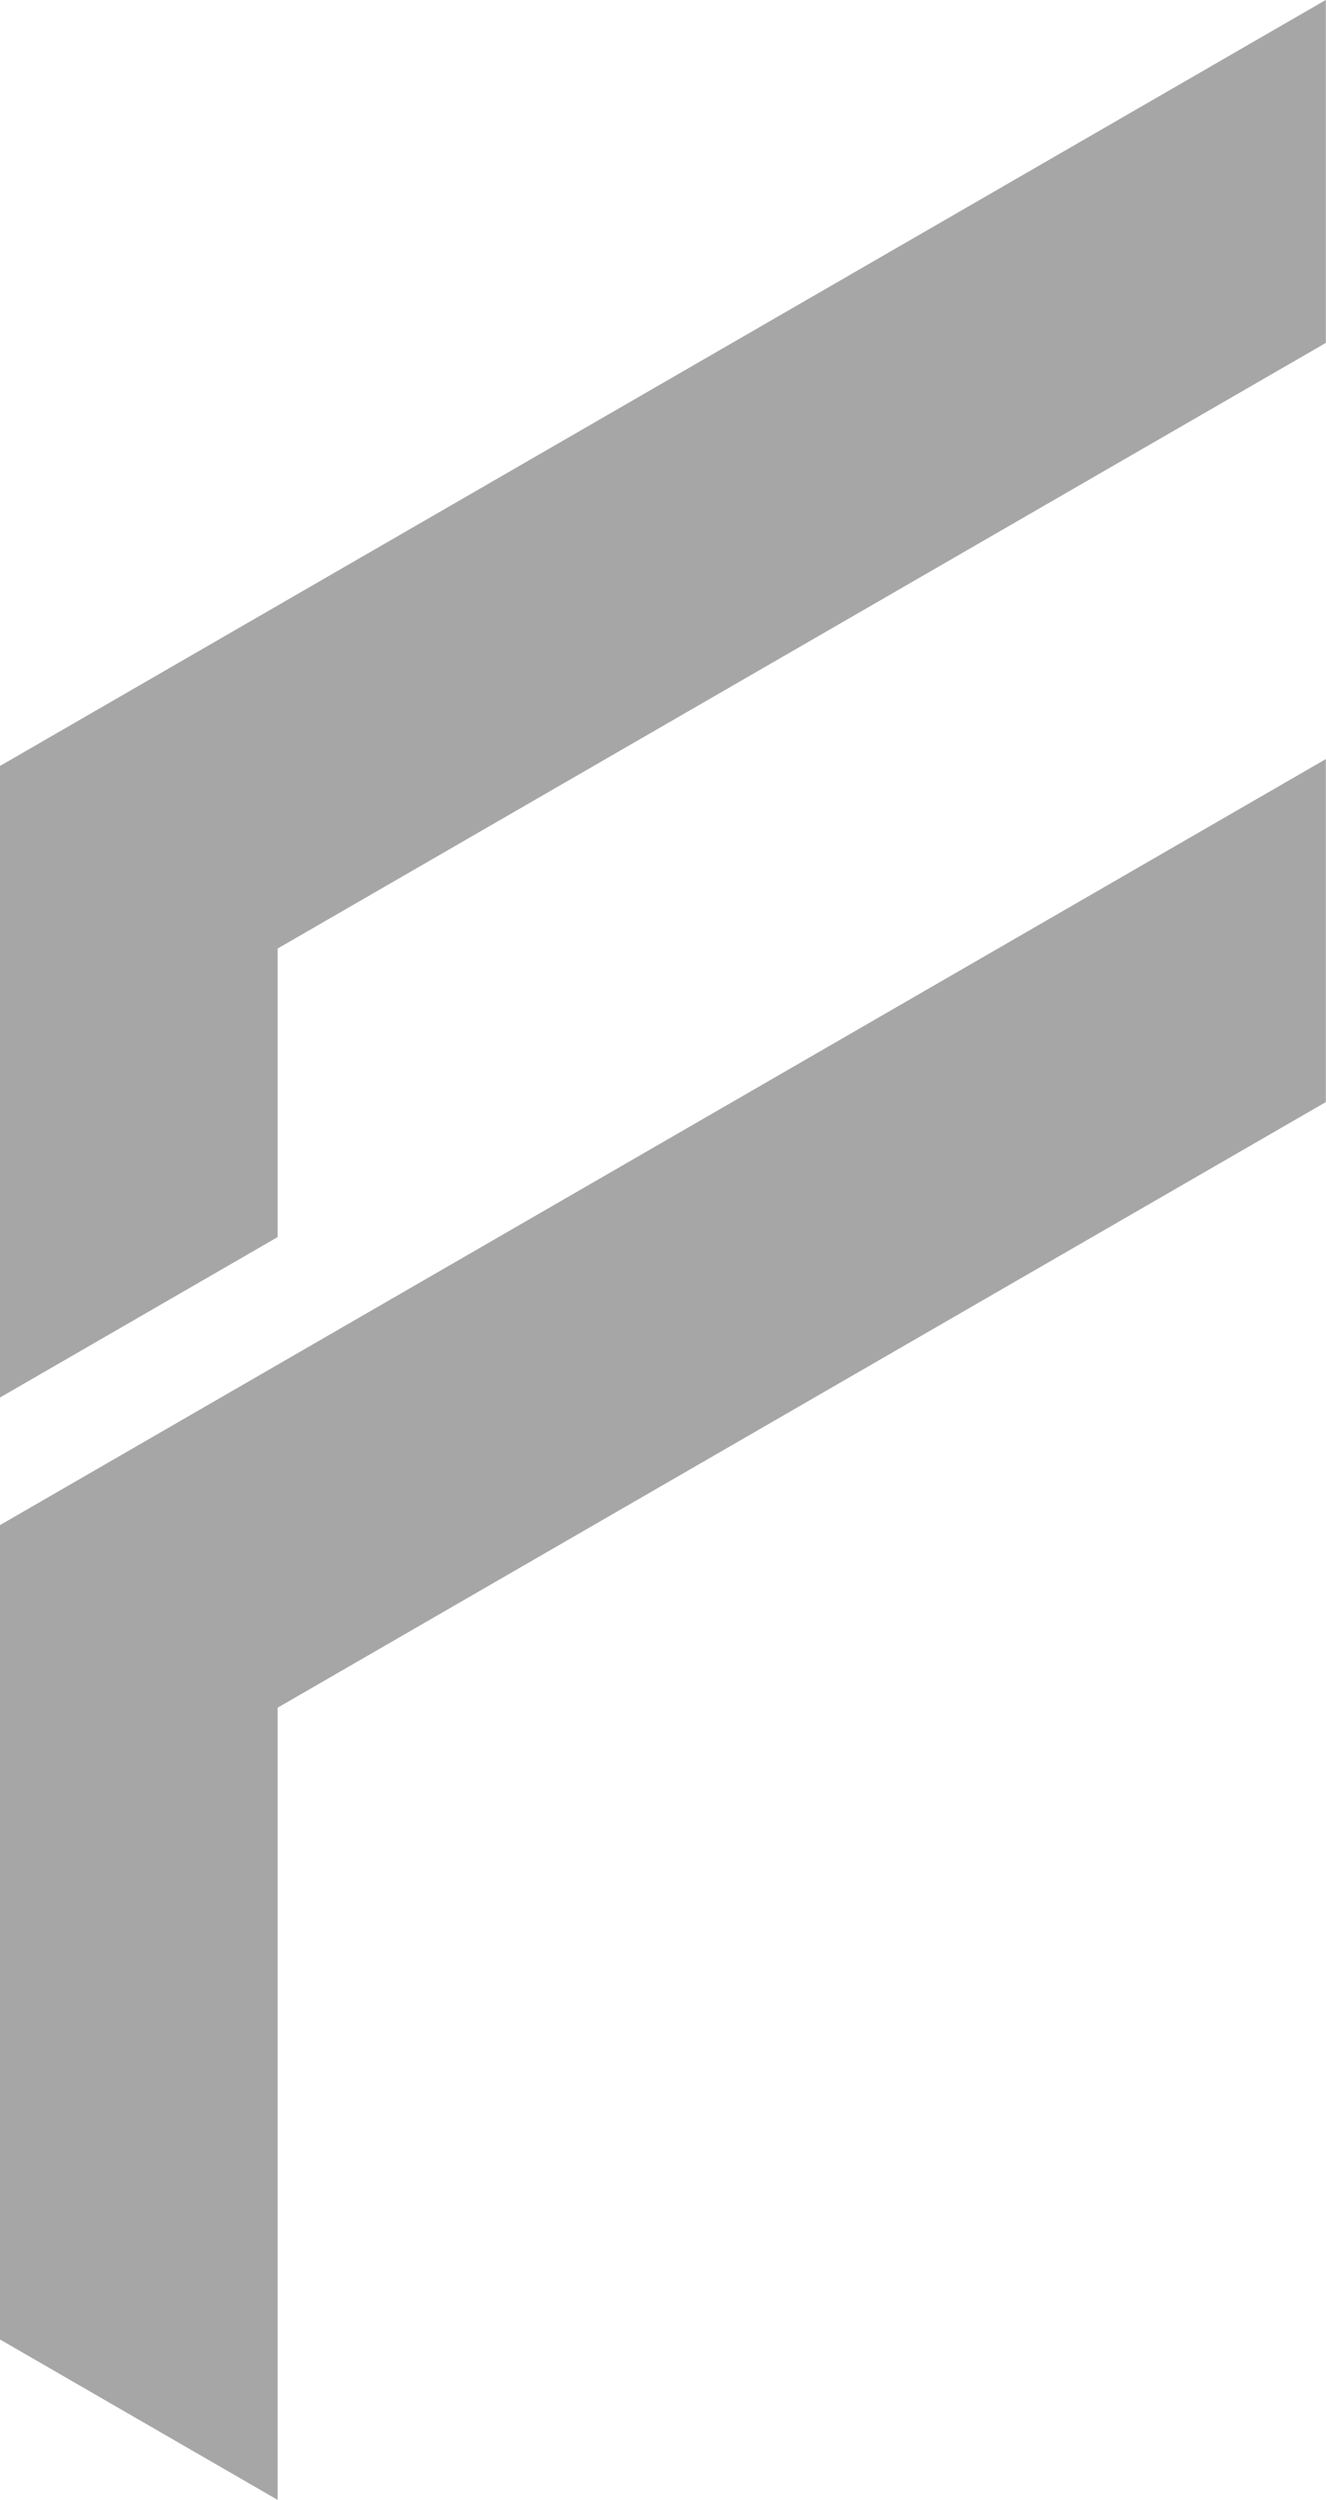 <?xml version="1.0" encoding="UTF-8" standalone="no"?><svg xmlns="http://www.w3.org/2000/svg" xmlns:xlink="http://www.w3.org/1999/xlink" fill="#000000" height="911.7" preserveAspectRatio="xMidYMid meet" version="1" viewBox="758.1 544.2 483.9 911.7" width="483.9" zoomAndPan="magnify"><g><g id="change1_1"><path d="M 1241.941 821.012 L 758.059 1100.379 L 758.059 1397.309 L 859.418 1455.828 L 859.418 1166.941 L 1241.941 946.09 L 1241.941 821.012" fill="#a6a6a6"/></g><g id="change2_1"><path d="M 758.059 823.539 L 758.059 1053.852 L 859.418 995.328 L 859.418 890.102 L 1241.941 669.25 L 1241.941 544.172 L 758.059 823.539" fill="#a6a6a6"/></g></g></svg>